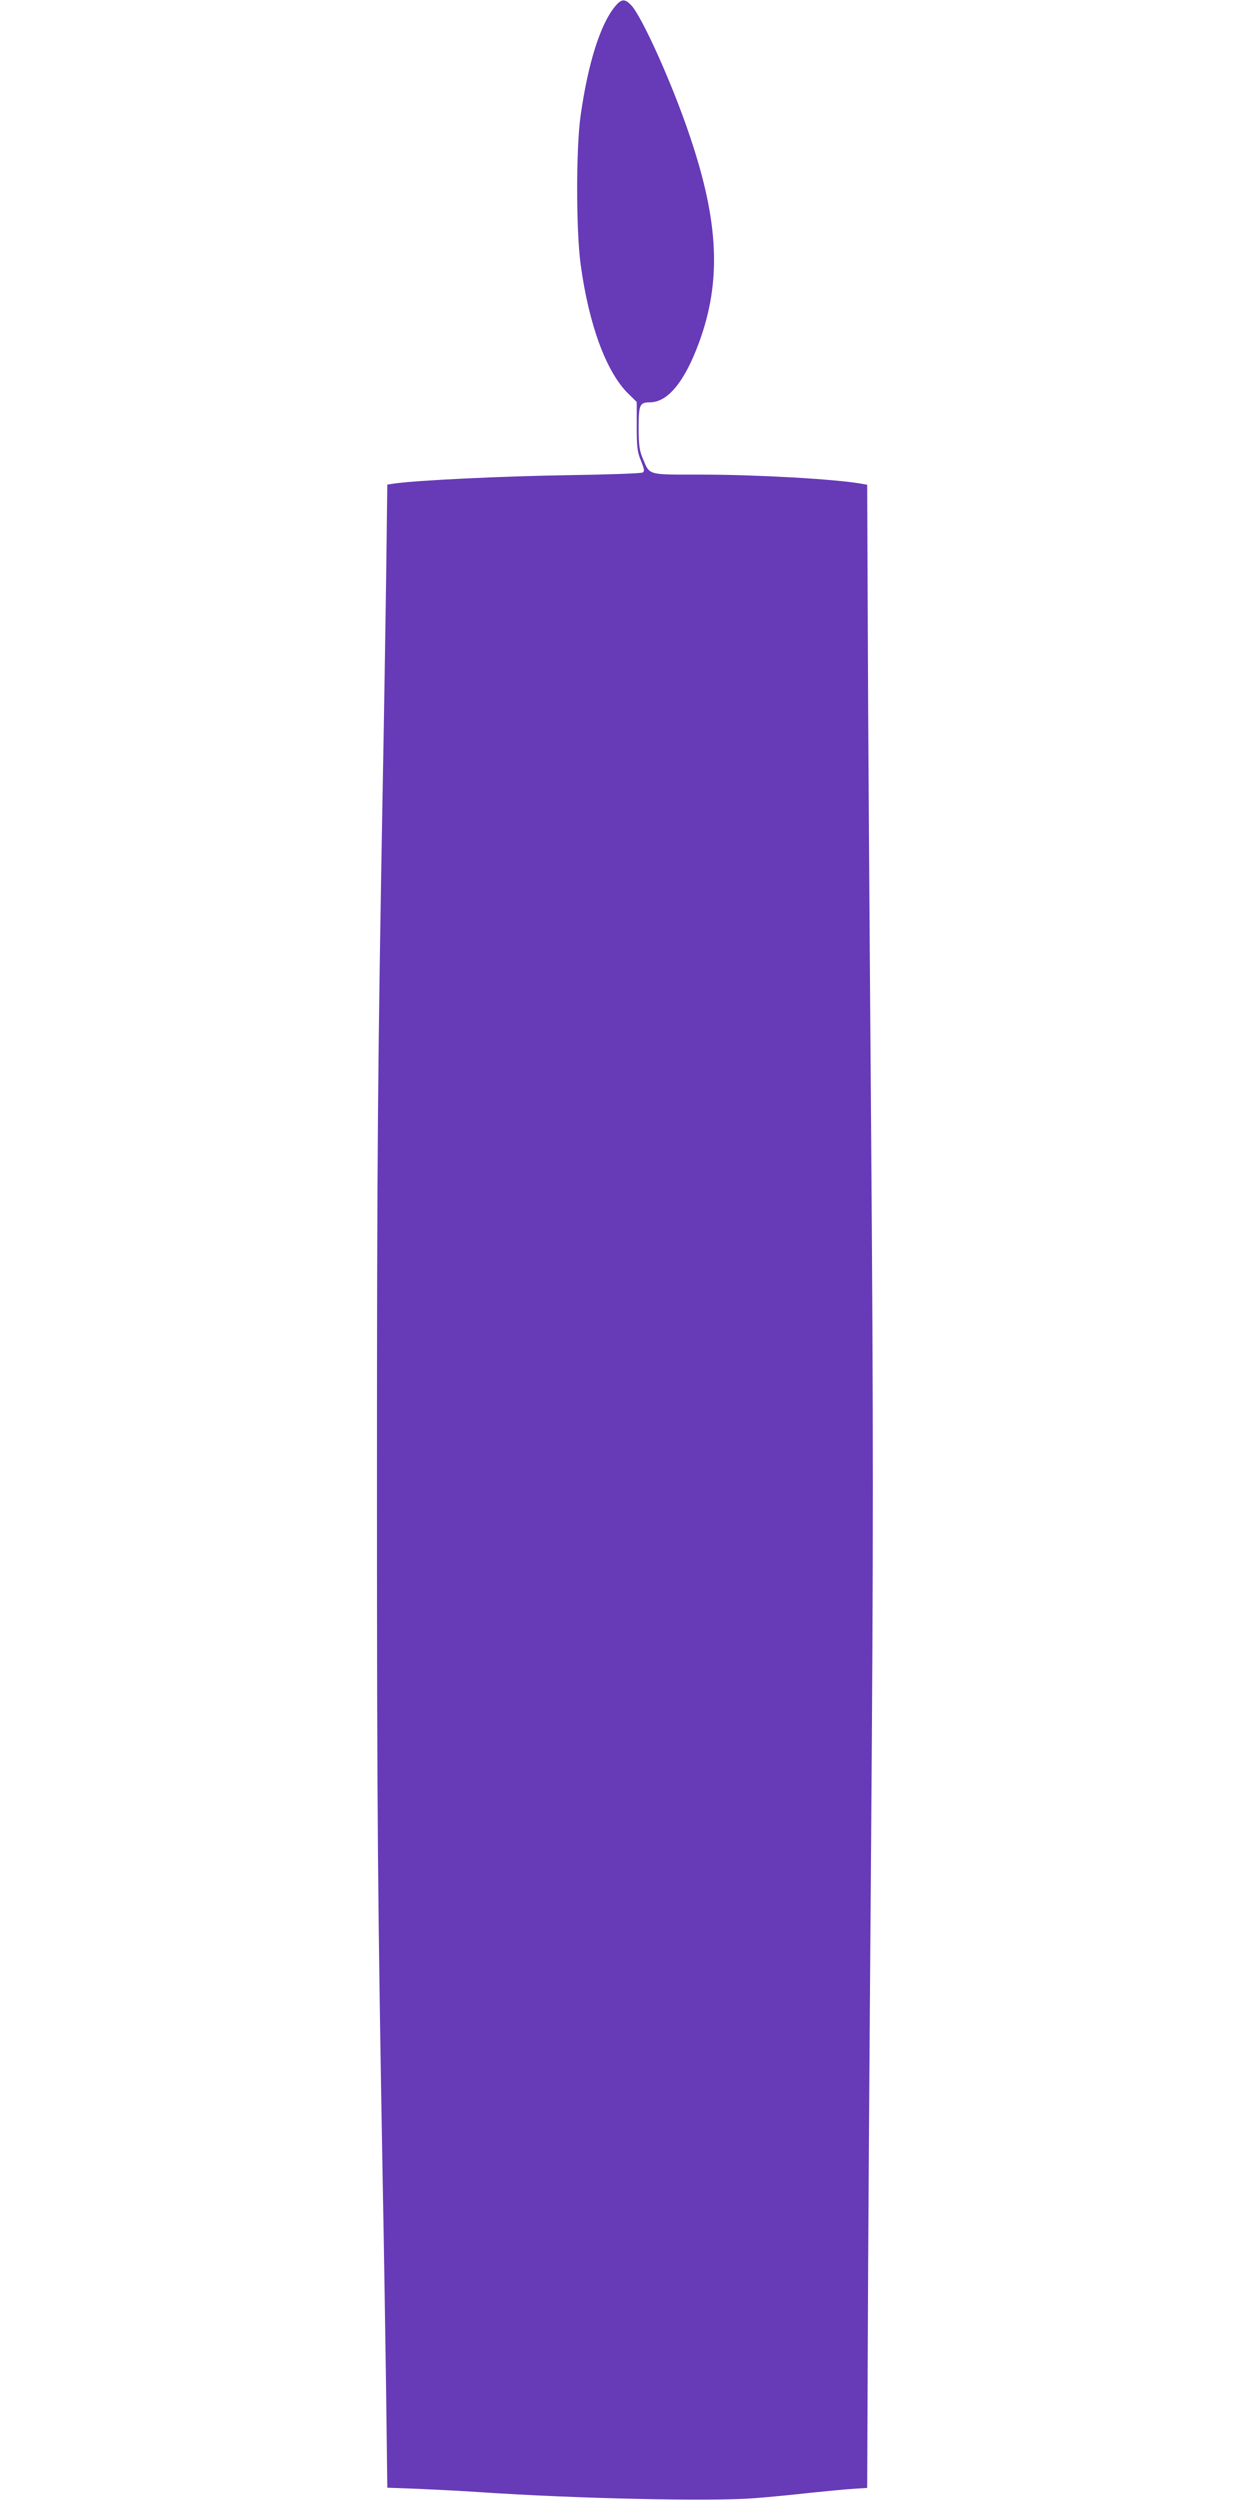 <?xml version="1.0" standalone="no"?>
<!DOCTYPE svg PUBLIC "-//W3C//DTD SVG 20010904//EN"
 "http://www.w3.org/TR/2001/REC-SVG-20010904/DTD/svg10.dtd">
<svg version="1.0" xmlns="http://www.w3.org/2000/svg"
 width="640pt" height="1280pt" viewBox="0 0 640 1280"
 preserveAspectRatio="xMidYMid meet">
<g transform="translate(0,1280) scale(0.1,-0.1)"
fill="#673ab7" stroke="none">
<path d="M3149 12767 c-75 -91 -138 -289 -176 -557 -24 -165 -24 -588 0 -765
42 -307 130 -547 242 -659 l45 -44 0 -125 c0 -105 3 -132 22 -177 16 -40 19
-53 9 -59 -7 -5 -182 -11 -389 -14 -333 -5 -760 -26 -878 -42 l-41 -6 -6 -482
c-4 -265 -11 -732 -17 -1037 -26 -1445 -30 -1899 -30 -3610 0 -1710 4 -2125
30 -3590 6 -305 13 -776 17 -1046 l6 -491 161 -6 c89 -4 231 -11 316 -17 489
-33 1175 -48 1400 -31 80 6 210 19 290 28 80 8 178 18 217 20 l73 5 3 722 c1
396 9 1550 17 2564 12 1577 12 2108 0 3690 -8 1016 -16 2169 -17 2563 l-3 717
-33 6 c-132 23 -532 46 -818 46 -278 0 -261 -5 -298 83 -17 39 -21 70 -21 156
0 119 5 131 57 131 92 0 178 105 252 306 115 313 102 616 -46 1054 -89 267
-245 613 -301 673 -33 35 -51 33 -83 -6z"/>
</g>
</svg>
